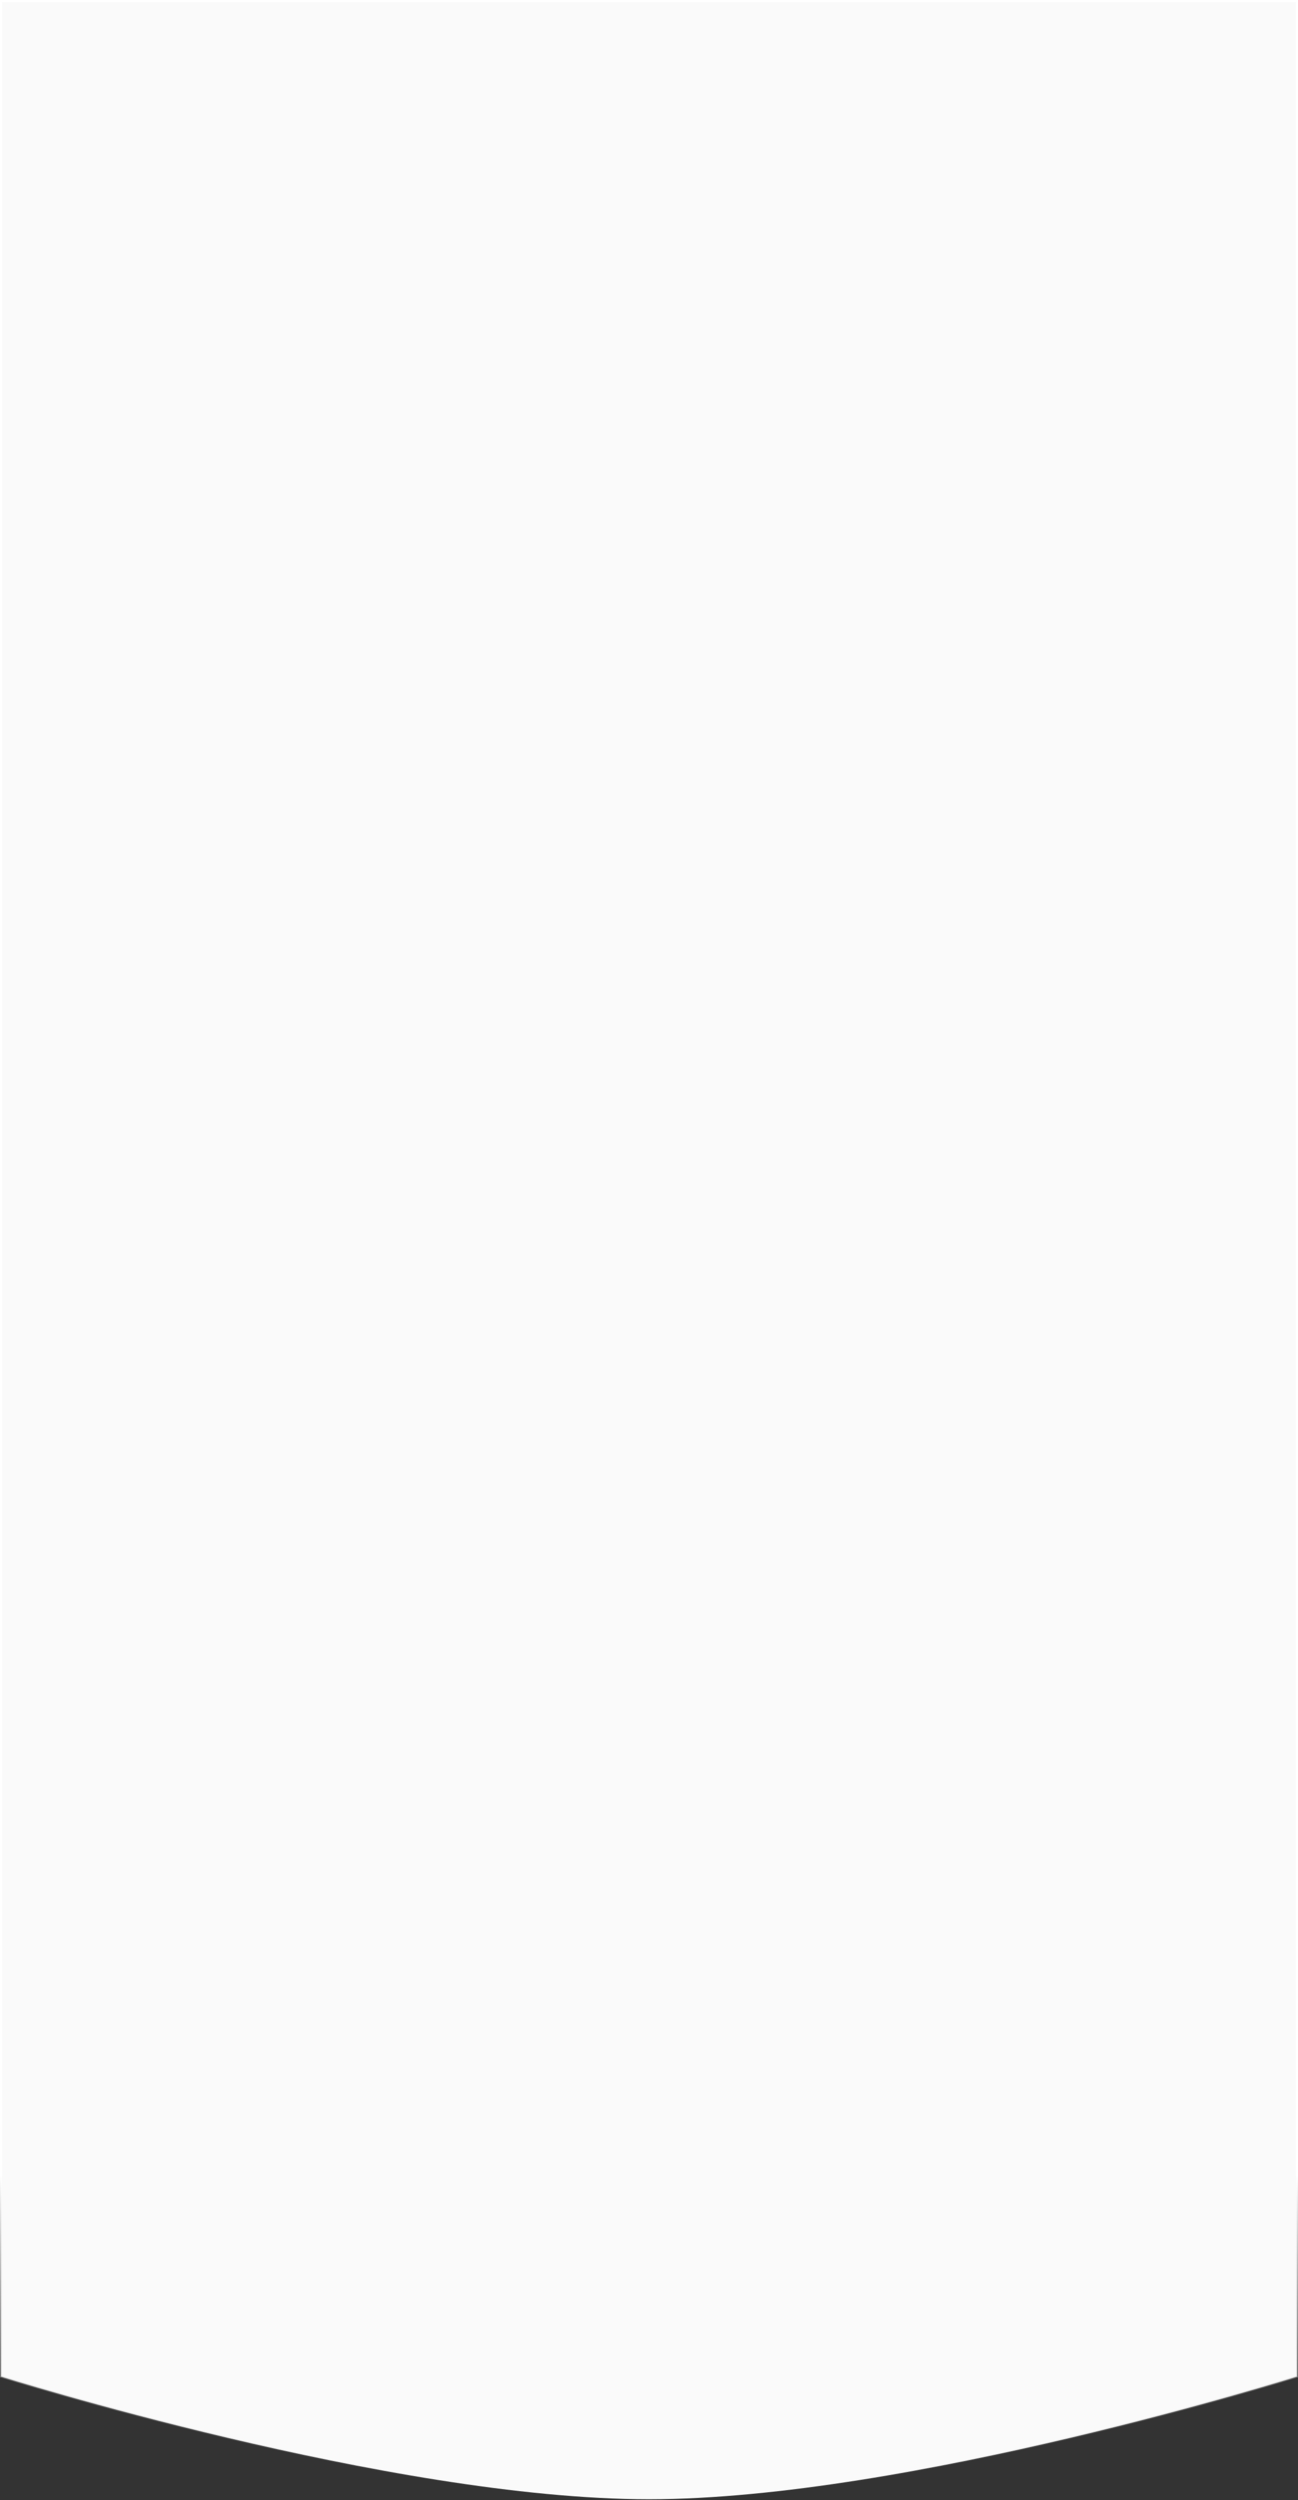 <?xml version="1.0" encoding="UTF-8"?> <svg xmlns="http://www.w3.org/2000/svg" width="320" height="616" viewBox="0 0 320 616" fill="none"><rect x="0" y="0" width="320" height="616" fill="#333333" stroke="none"/><path d="M319.75 0.25V585.521C319.72 585.53 319.685 585.541 319.647 585.553C319.464 585.61 319.191 585.696 318.831 585.807C318.112 586.028 317.048 586.354 315.672 586.768C312.919 587.596 308.916 588.779 303.912 590.198C293.904 593.038 279.894 596.824 263.89 600.609C231.875 608.182 191.898 615.75 160 615.75C128.102 615.75 88.126 608.182 56.111 600.609C40.107 596.824 26.096 593.038 16.088 590.198C11.084 588.779 7.081 587.596 4.328 586.768C2.952 586.354 1.888 586.028 1.169 585.807C0.809 585.696 0.536 585.61 0.353 585.553C0.315 585.541 0.28 585.53 0.25 585.521V0.25H319.75Z" fill="#FAFAFA" stroke="url(#paint0_linear_471_215)" stroke-width="0.5"></path><defs><linearGradient id="paint0_linear_471_215" x1="160" y1="536" x2="160" y2="616" gradientUnits="userSpaceOnUse"><stop stop-color="white"></stop><stop offset="1" stop-color="#ACACAC" stop-opacity="0.04"></stop></linearGradient></defs></svg> 